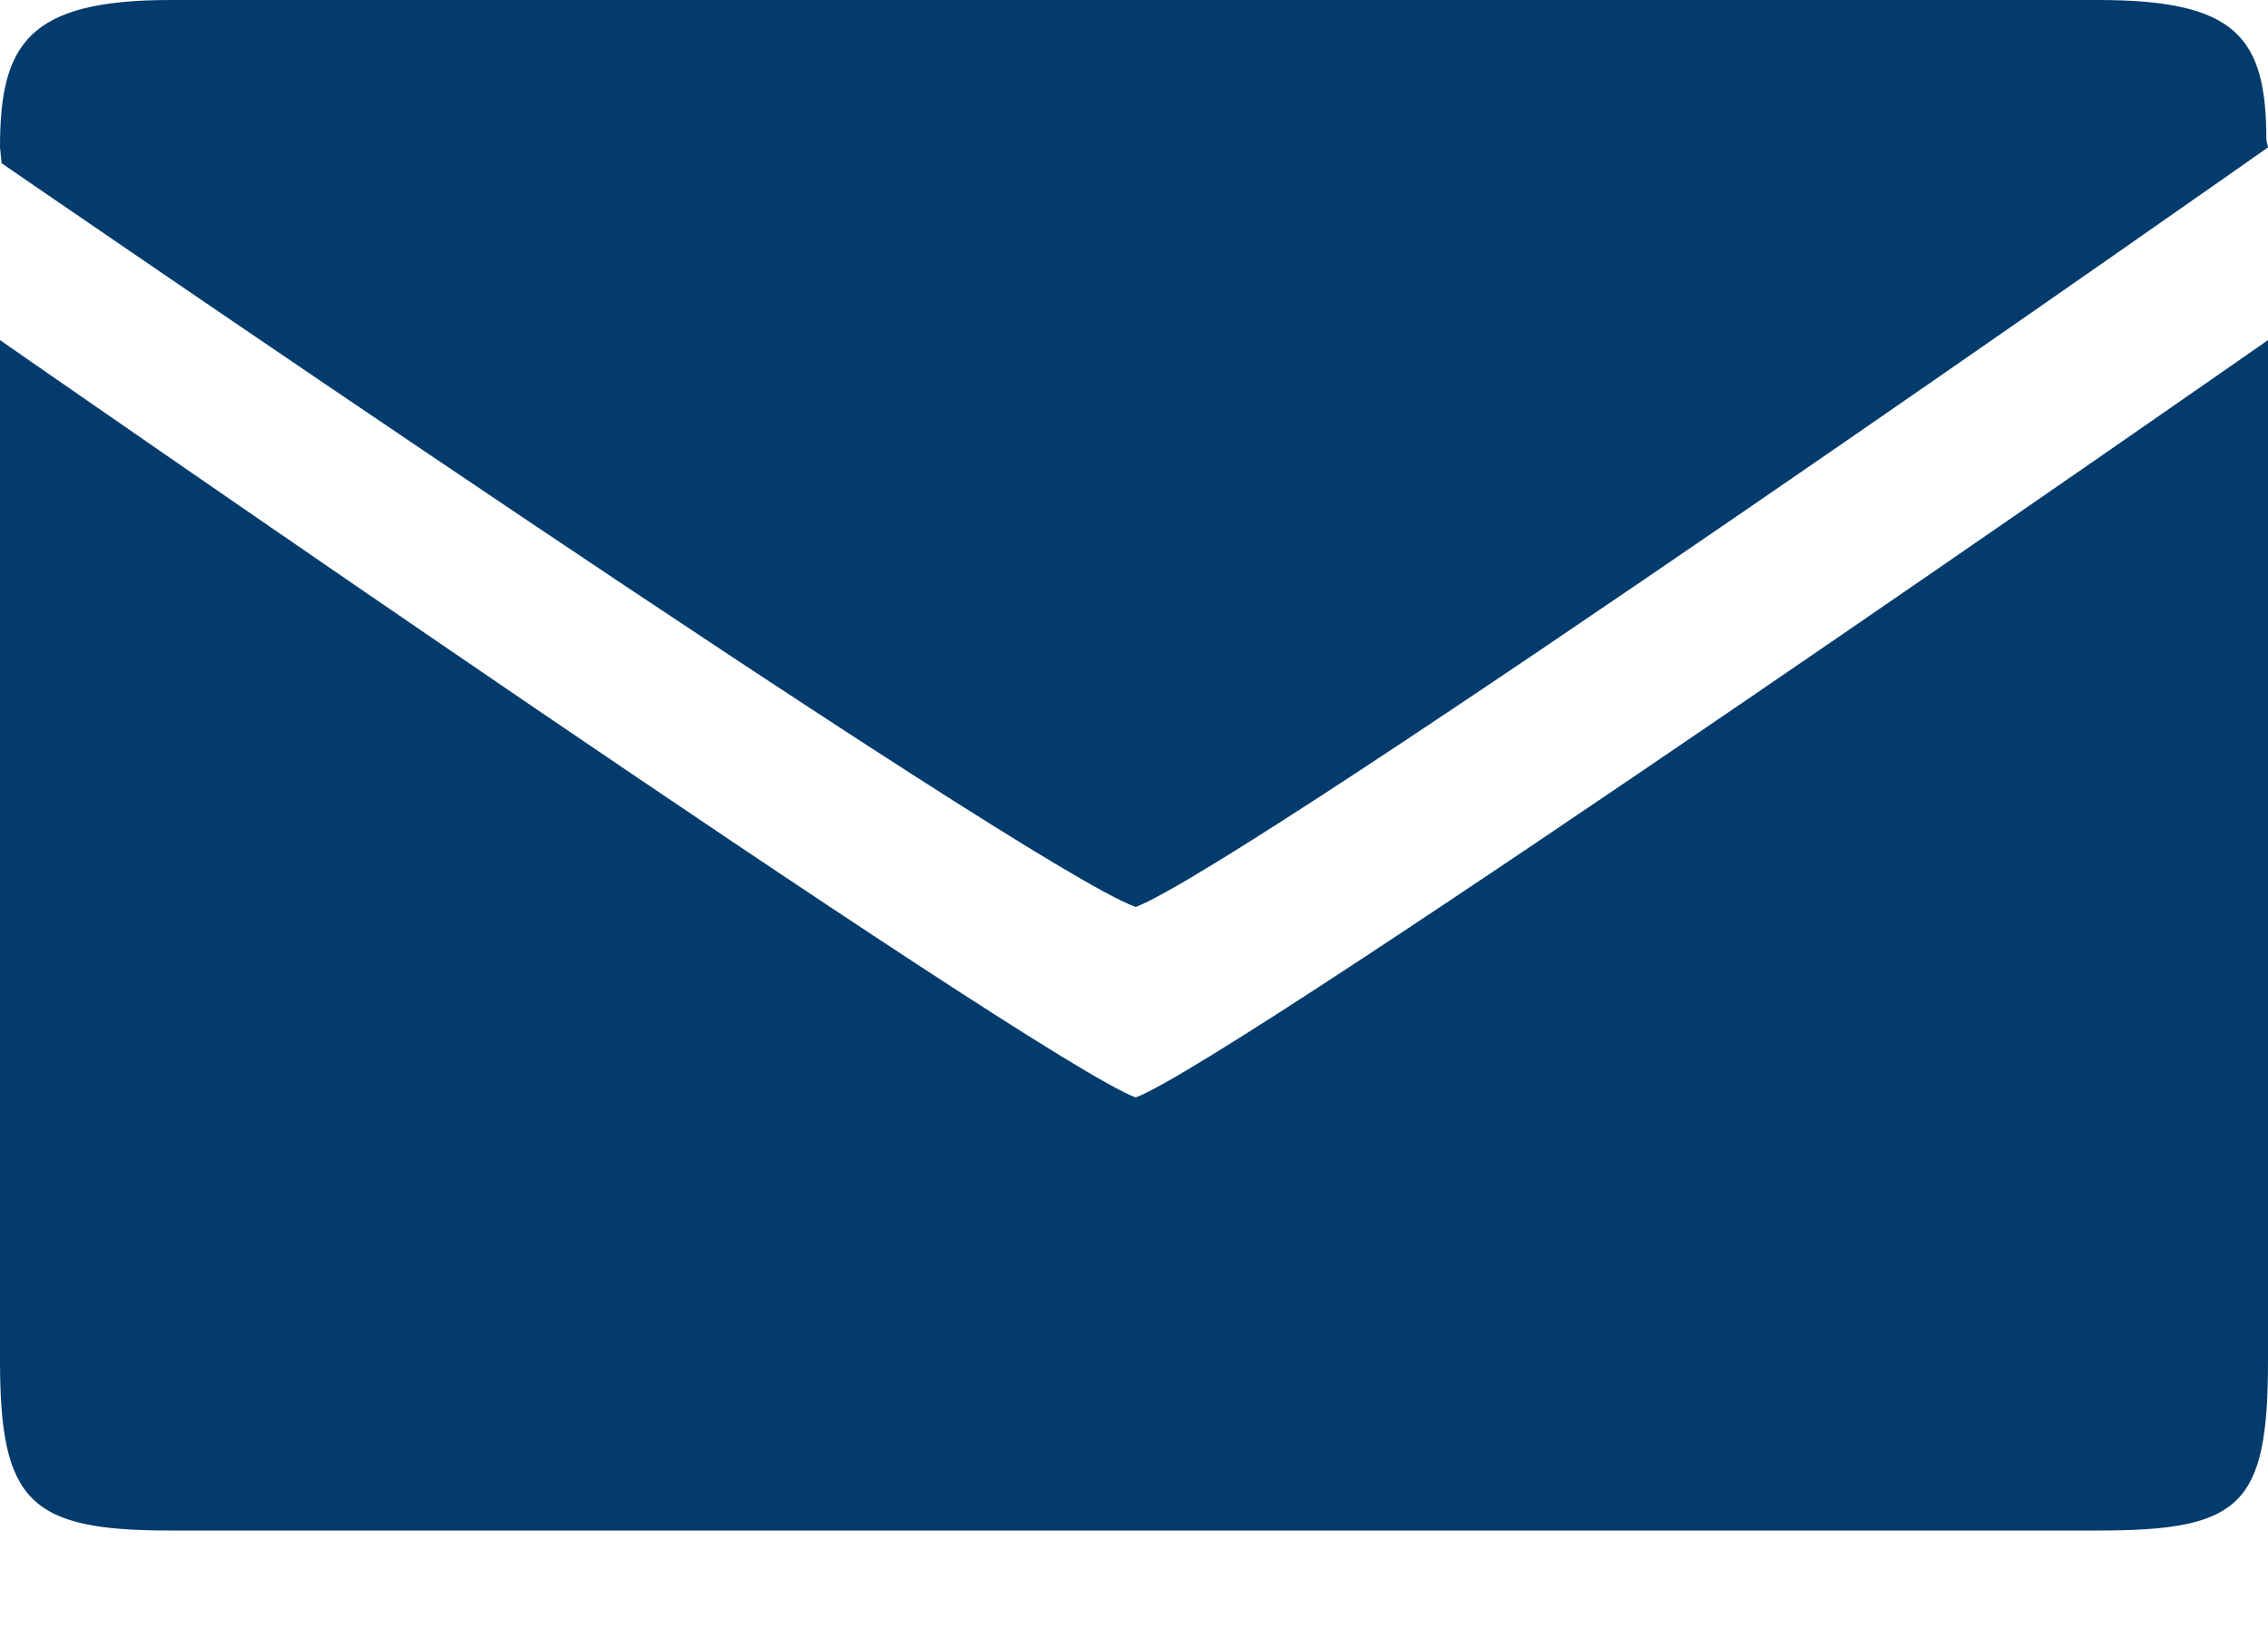 <svg width="18" height="13" viewBox="0 0 18 13" fill="none" xmlns="http://www.w3.org/2000/svg">
<path d="M18 10.8V2.7C18 2.7 9.81 8.415 9.014 8.712C8.23 8.428 0 2.7 0 2.7V10.8C0 11.925 0.238 12.15 1.35 12.15H16.65C17.788 12.15 18 11.952 18 10.8ZM17.987 1.112C17.987 0.292 17.748 0 16.65 0H1.35C0.221 0 0 0.351 0 1.17L0.013 1.296C0.013 1.296 8.145 6.894 9.014 7.2C9.931 6.845 18 1.17 18 1.17L17.987 1.112Z" fill="#023B6C"/>
</svg>

